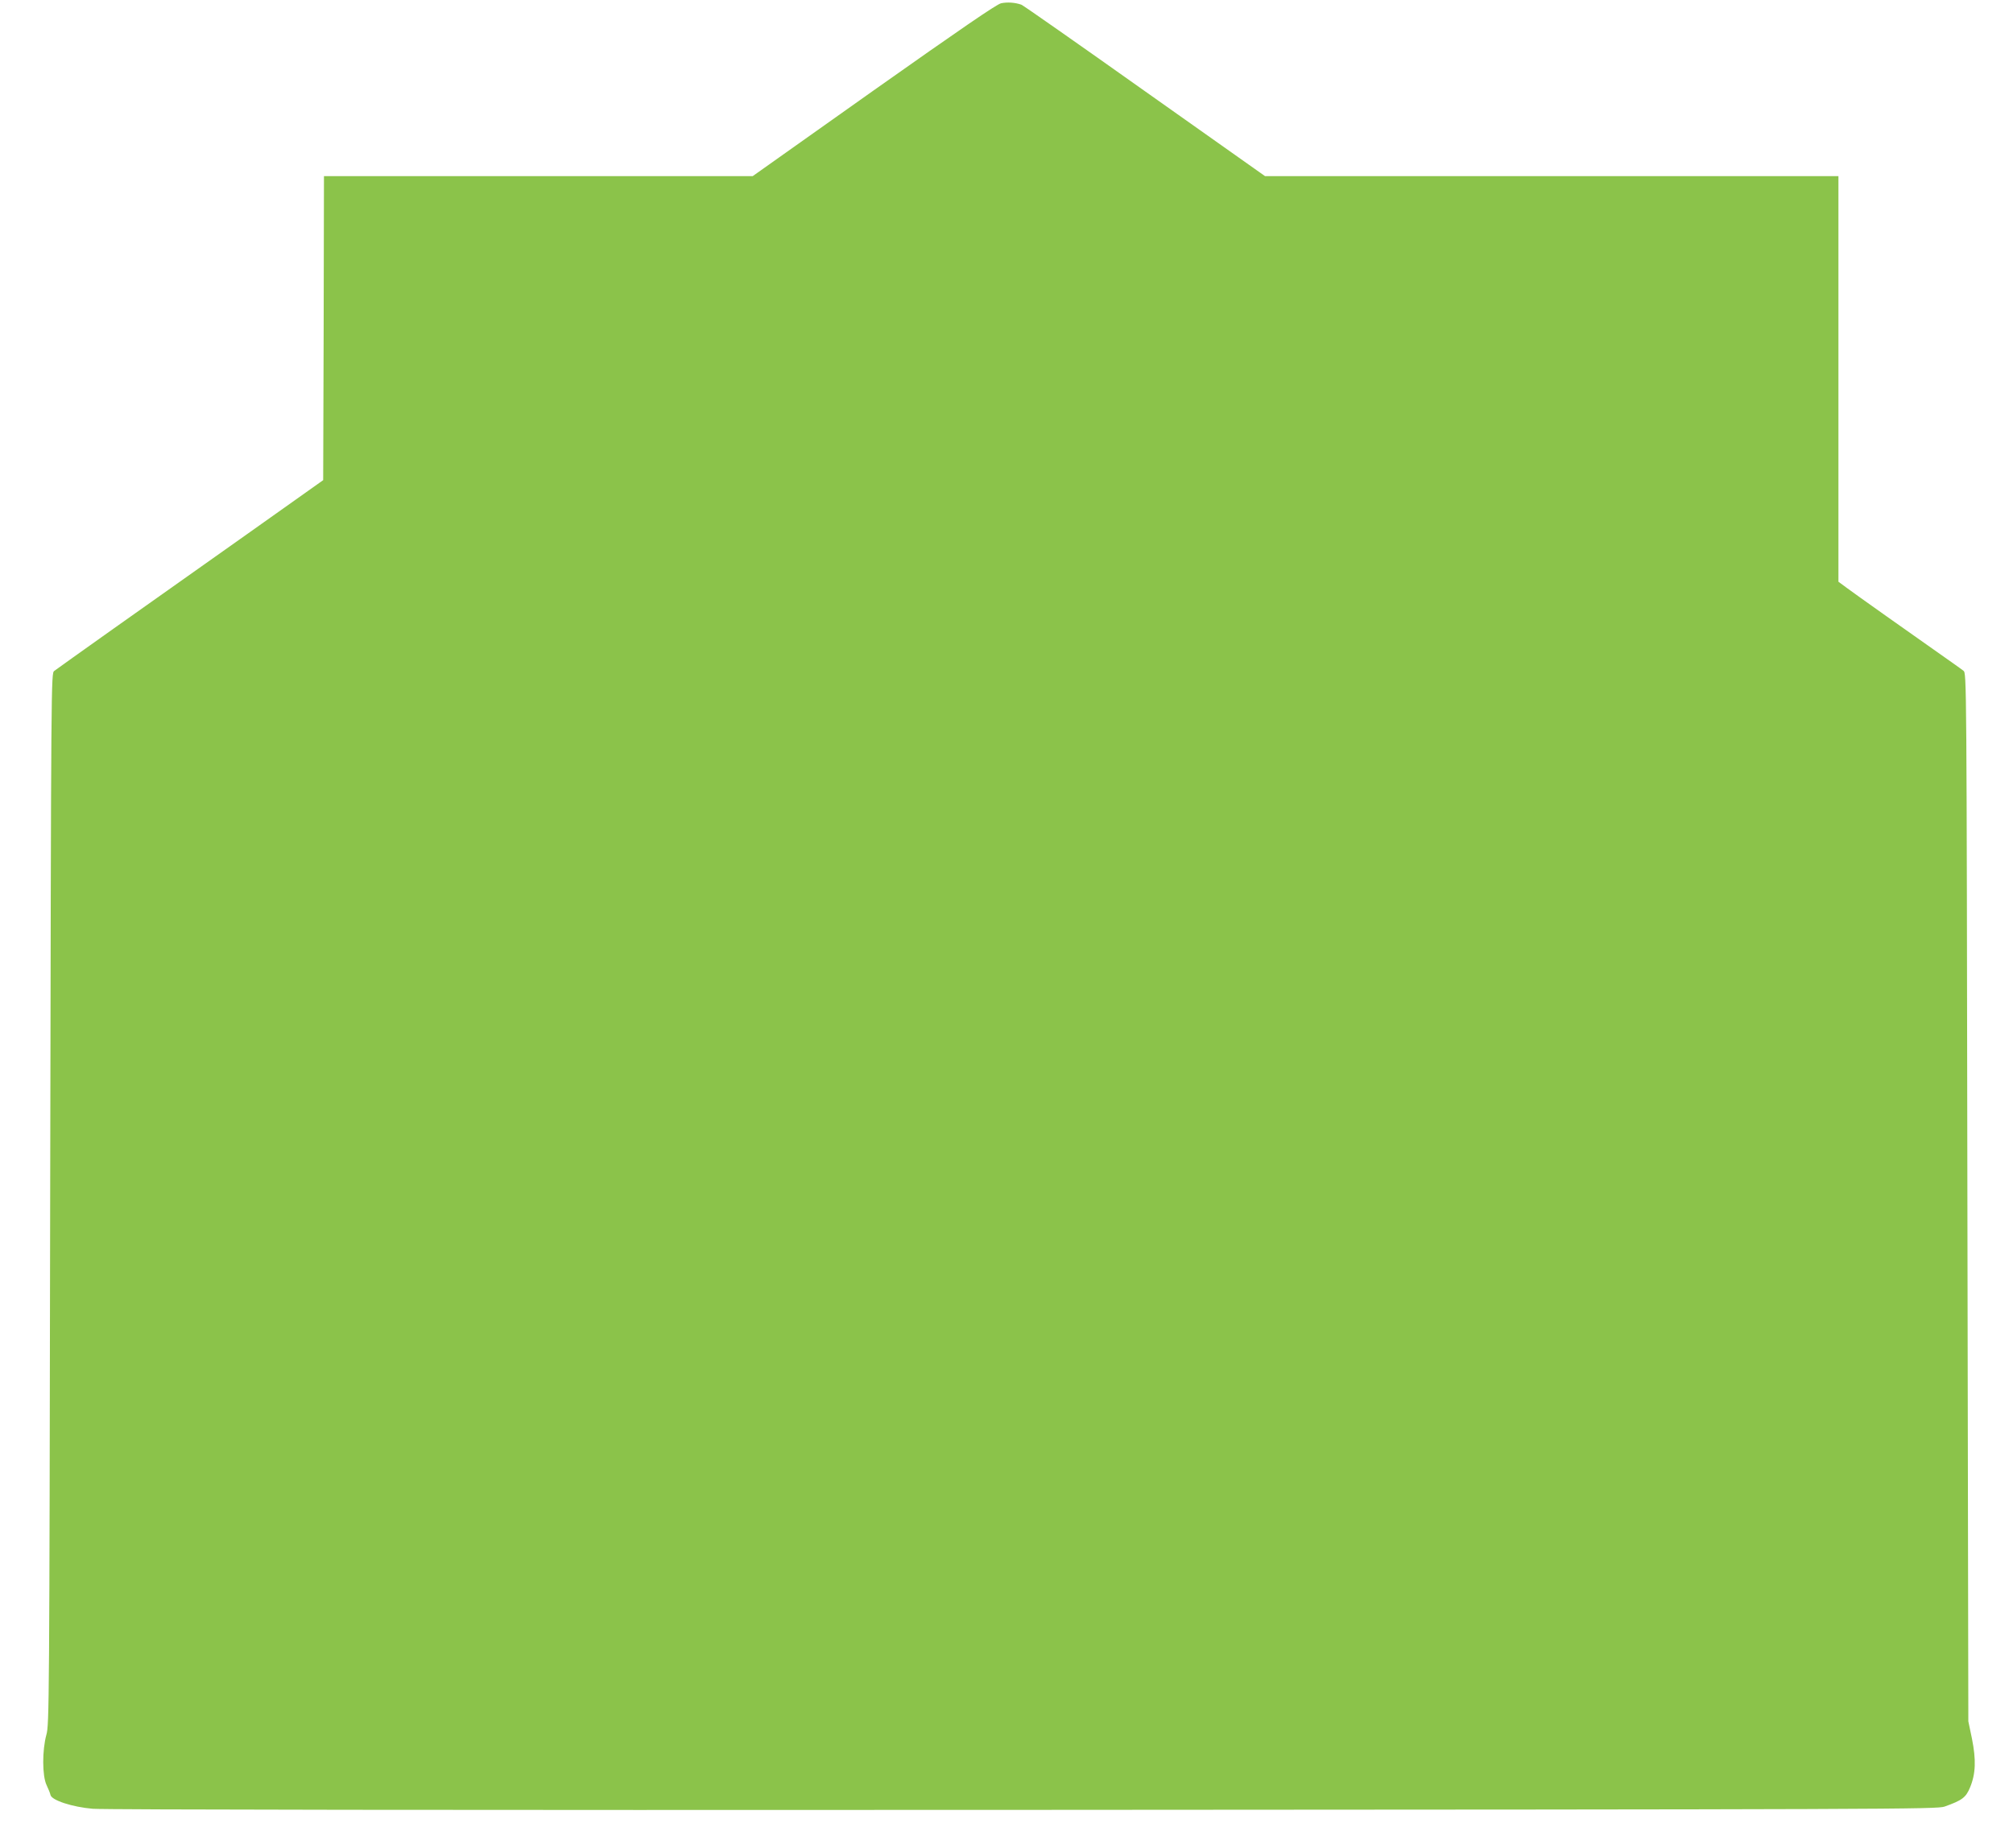 <?xml version="1.0" standalone="no"?>
<!DOCTYPE svg PUBLIC "-//W3C//DTD SVG 20010904//EN"
 "http://www.w3.org/TR/2001/REC-SVG-20010904/DTD/svg10.dtd">
<svg version="1.0" xmlns="http://www.w3.org/2000/svg"
 width="1280pt" height="1175pt" viewBox="0 0 1280 1175"
 preserveAspectRatio="xMidYMid meet">
<g transform="translate(0,1175) scale(0.1,-0.1)"
fill="#8bc34a" stroke="none">
<path d="M6365 11729 c-29 -7 -258 -164 -810 -554 l-769 -545 -1363 0 -1363 0
-2 -967 -3 -966 -485 -344 c-267 -189 -647 -458 -845 -598 -198 -141 -369
-262 -380 -271 -20 -15 -20 -30 -26 -3357 -5 -3213 -6 -3345 -24 -3407 -27
-98 -27 -261 1 -320 12 -25 23 -53 25 -63 7 -34 139 -77 269 -88 73 -6 2258
-9 5920 -7 5552 3 5807 4 5855 21 112 40 135 57 162 122 36 87 39 175 12 310
l-23 110 -6 3332 c-5 3317 -5 3332 -25 3348 -11 8 -40 30 -65 47 -265 186
-636 449 -677 480 l-53 39 0 1289 0 1290 -1823 0 -1823 0 -765 541 c-420 298
-773 545 -784 549 -39 14 -90 18 -130 9z"/>
</g>
</svg>
